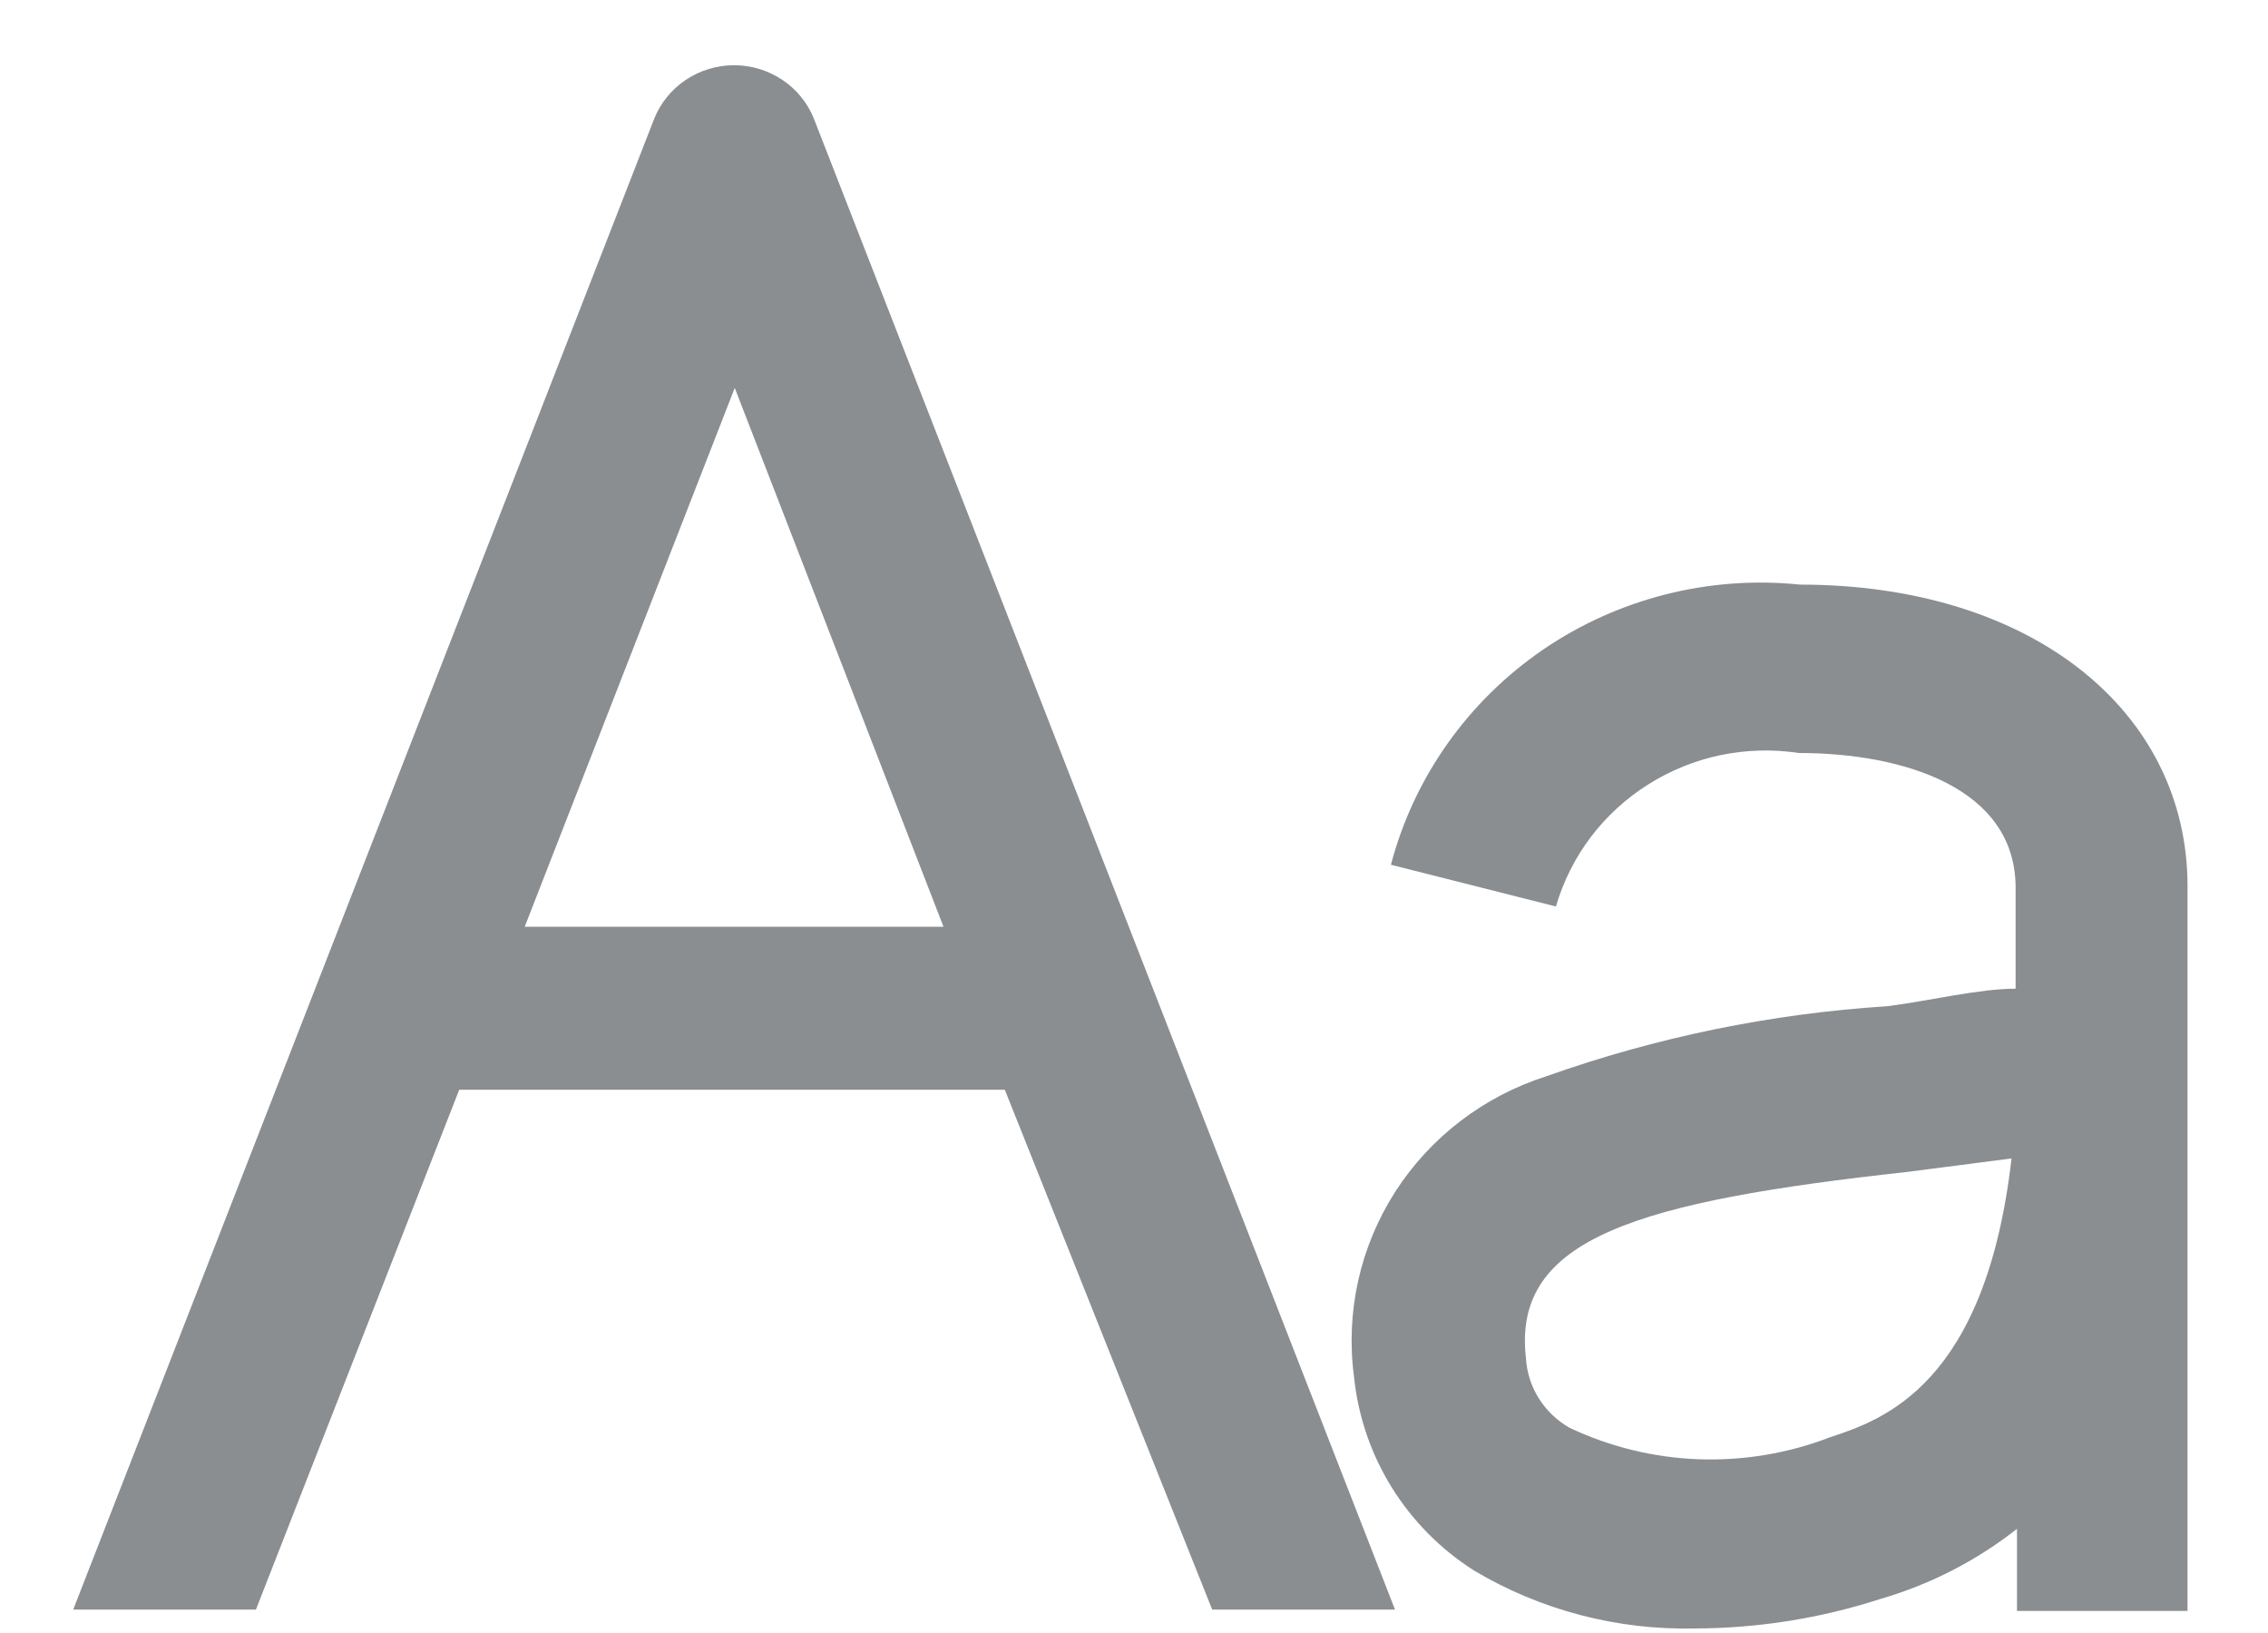 <svg width="25" height="18" viewBox="0 0 25 18" fill="none"
  xmlns="http://www.w3.org/2000/svg">
  <path d="M7.212 1.307L0.807 17.742H2.821L5.062 12.012H11.076L13.362 17.742H15.377L8.971 1.307C8.901 1.133 8.78 0.984 8.623 0.88C8.466 0.775 8.281 0.719 8.092 0.719C7.902 0.719 7.717 0.775 7.56 0.88C7.404 0.984 7.282 1.133 7.212 1.307ZM5.784 10.215L8.099 4.276L10.4 10.215H5.784Z" fill="#8A8E91"/>
  <path d="M19.842 6.444C18.841 6.341 17.835 6.596 17.007 7.162C16.18 7.729 15.585 8.57 15.332 9.532L17.151 9.992C17.312 9.437 17.673 8.959 18.166 8.648C18.658 8.336 19.249 8.212 19.827 8.3C20.985 8.3 22.218 8.686 22.218 9.785V10.898C21.812 10.898 21.271 11.032 20.805 11.091C19.521 11.173 18.256 11.433 17.046 11.863C16.356 12.083 15.766 12.534 15.378 13.139C14.991 13.744 14.831 14.464 14.925 15.174C14.969 15.606 15.11 16.022 15.339 16.392C15.569 16.763 15.879 17.077 16.249 17.312C16.983 17.749 17.828 17.97 18.685 17.95C19.379 17.948 20.07 17.838 20.73 17.624C21.277 17.465 21.787 17.203 22.233 16.852V17.757H24.113V9.77C24.113 7.84 22.398 6.444 19.842 6.444ZM20.173 15.842C19.713 16.02 19.22 16.102 18.726 16.085C18.232 16.067 17.747 15.949 17.301 15.738C17.162 15.659 17.046 15.547 16.961 15.412C16.877 15.278 16.829 15.124 16.82 14.966C16.67 13.645 18.053 13.244 21.03 12.917L22.173 12.769C21.887 15.263 20.76 15.649 20.173 15.842Z" fill="#8A8E91"/>
</svg>
